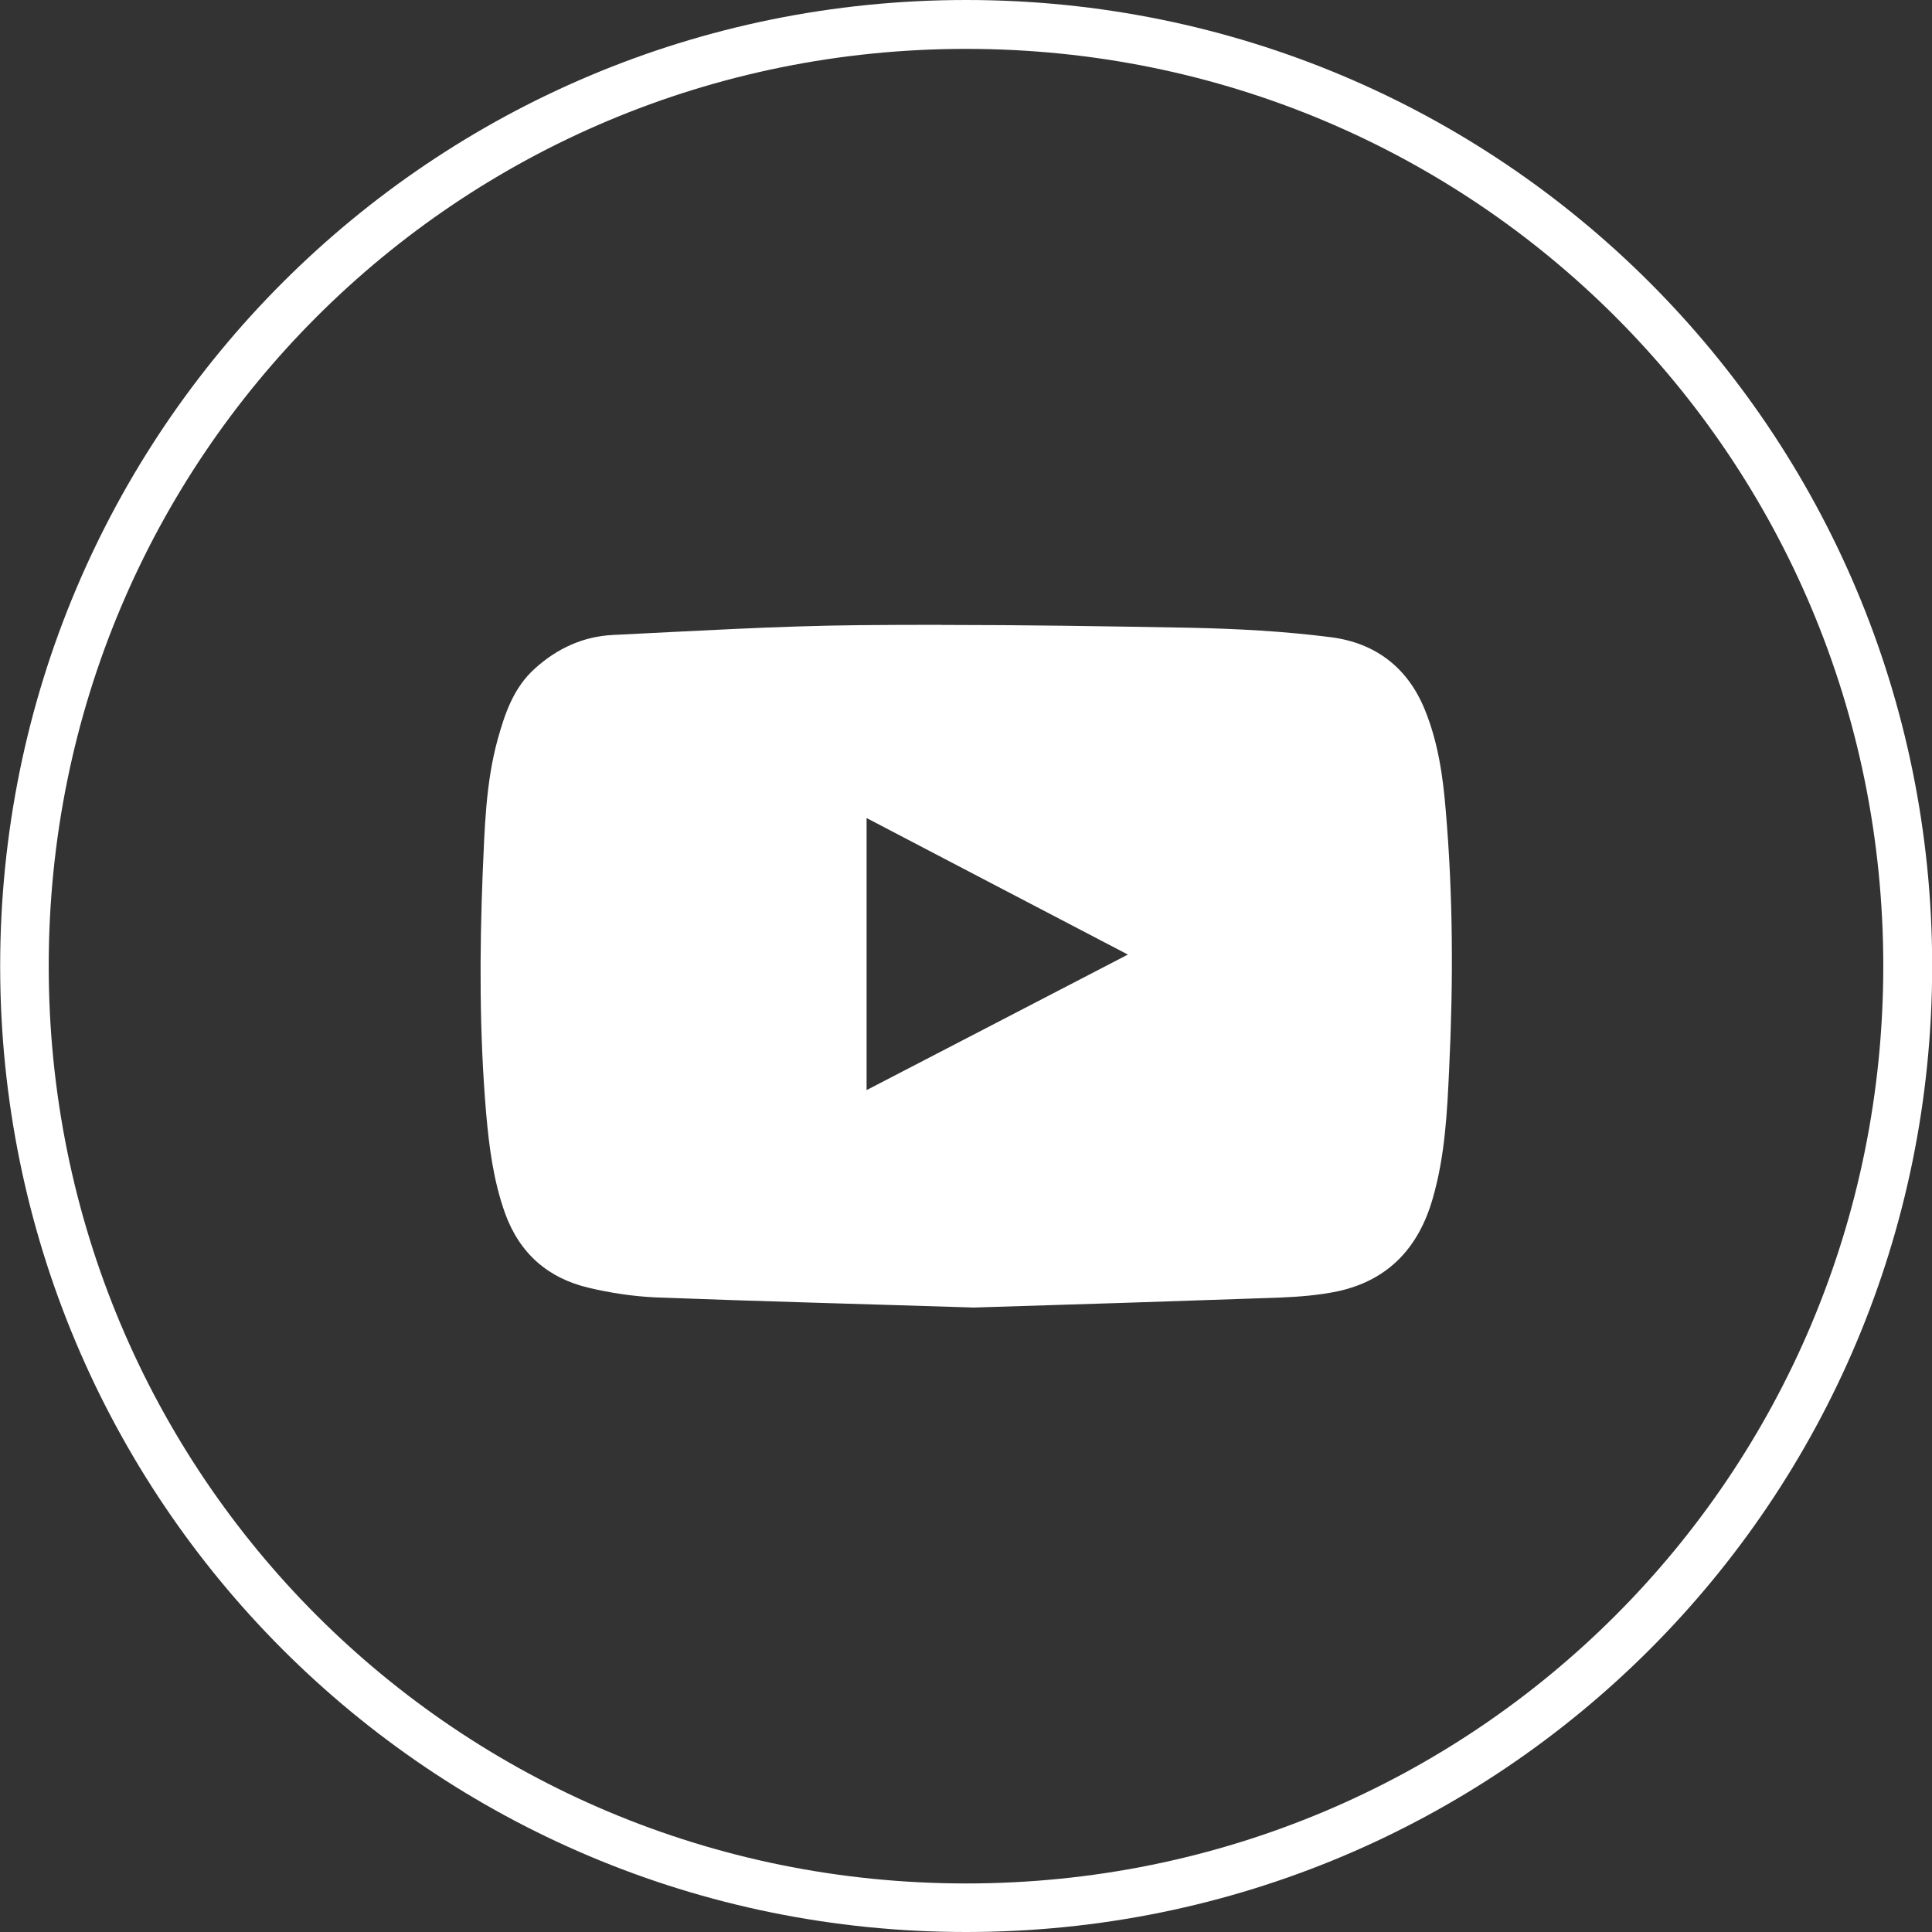 <?xml version="1.0" encoding="UTF-8" standalone="no"?>
<!-- Created with Inkscape (http://www.inkscape.org/) -->

<svg
   width="11.66mm"
   height="11.66mm"
   viewBox="0 0 11.66 11.66"
   version="1.1"
   id="svg1"
   inkscape:version="1.4 (86a8ad7, 2024-10-11)"
   sodipodi:docname="Logo-you-Footer.svg"
   xmlns:inkscape="http://www.inkscape.org/namespaces/inkscape"
   xmlns:sodipodi="http://sodipodi.sourceforge.net/DTD/sodipodi-0.dtd"
   xmlns="http://www.w3.org/2000/svg"
   xmlns:svg="http://www.w3.org/2000/svg">
  <rect x="0" y="0" width="11.66" height="11.66" fill="#333333" stroke="none"/>
  <sodipodi:namedview
     id="namedview1"
     pagecolor="#ffffff"
     bordercolor="#000000"
     borderopacity="0.25"
     inkscape:showpageshadow="2"
     inkscape:pageopacity="0.0"
     inkscape:pagecheckerboard="0"
     inkscape:deskcolor="#d1d1d1"
     inkscape:document-units="mm"
     inkscape:zoom="4"
     inkscape:cx="147.375"
     inkscape:cy="-14.125"
     inkscape:window-width="2048"
     inkscape:window-height="1209"
     inkscape:window-x="-8"
     inkscape:window-y="-8"
     inkscape:window-maximized="1"
     inkscape:current-layer="layer1" />
  <defs
     id="defs1"><clipPath
   clipPathUnits="userSpaceOnUse"
   id="clipPath469">
  <rect
     style="fill:#f2f2f2;fill-opacity:1;stroke:none;stroke-width:2.485;stroke-opacity:1"
     id="rect470"
     width="729.993"
     height="396.714"
     x="-3472.993"
     y="3197.545" />
</clipPath>
<clipPath
   clipPathUnits="userSpaceOnUse"
   id="clipPath6">
  <rect
     style="fill:#ffffff;stroke-width:3.209"
     id="rect7"
     width="600"
     height="399.999"
     x="-2535.496"
     y="4127.5" />
</clipPath>
<clipPath
   clipPathUnits="userSpaceOnUse"
   id="clipPath3">
  <rect
     style="fill:#ffffff;stroke-width:3.209"
     id="rect4"
     width="600"
     height="399.999"
     x="-3055.496"
     y="4912.001" />
</clipPath>
<clipPath
   clipPathUnits="userSpaceOnUse"
   id="clipPath278">
  <rect
     style="fill:#2a3b89;fill-opacity:1;stroke-width:2.382"
     id="rect278"
     width="445"
     height="226"
     x="-2980.496"
     y="4663" />
</clipPath>
<clipPath
   clipPathUnits="userSpaceOnUse"
   id="clipPath304">
  <rect
     style="fill:#2a3b89;fill-opacity:1;stroke-width:2.382"
     id="rect305"
     width="445"
     height="226"
     x="-2488.814"
     y="4663" />
</clipPath>
<clipPath
   clipPathUnits="userSpaceOnUse"
   id="clipPath272-4">
  <rect
     style="fill:#2a3b89;fill-opacity:1;stroke:#2a3b89;stroke-width:0.961;stroke-opacity:1"
     id="rect273-8"
     width="488.039"
     height="513.039"
     x="410.484"
     y="-845.02" />
</clipPath>
<clipPath
   clipPathUnits="userSpaceOnUse"
   id="clipPath10">
  <rect
     style="opacity:1;fill:#2a3b89;fill-opacity:1"
     id="rect11"
     width="551"
     height="551"
     x="1110.504"
     y="-862" />
</clipPath>

	
</defs>
  <g
     inkscape:label="Capa 1"
     inkscape:groupmode="layer"
     id="layer1"
     transform="translate(94.57,-450.557)">
    <path
       id="path572"
       style="fill:#ffffff;stroke-width:0.012"
       d="m -88.739,450.557 c -3.227,0 -5.83,2.603 -5.83,5.83 0,3.227 2.603,5.83 5.83,5.83 3.227,0 5.83,-2.603 5.83,-5.83 0,-3.227 -2.603,-5.83 -5.83,-5.83 z m 0,0.295 c 3.069,0 5.535,2.466 5.535,5.535 0,3.07 -2.466,5.537 -5.535,5.537 -3.07,0 -5.537,-2.468 -5.537,-5.537 0,-3.07 2.468,-5.535 5.537,-5.535 z m -0.151,3.476 c -0.166,-1.5e-4 -0.332,3.1e-4 -0.498,0.002 -0.494,0.005 -0.986,0.035 -1.48,0.059 -0.18,0.008 -0.338,0.08 -0.473,0.202 -0.128,0.114 -0.181,0.269 -0.225,0.427 -0.073,0.264 -0.079,0.539 -0.091,0.811 -0.019,0.482 -0.02,0.965 0.021,1.447 0.018,0.205 0.044,0.407 0.114,0.603 0.088,0.243 0.259,0.392 0.505,0.45 0.131,0.031 0.269,0.052 0.404,0.058 0.626,0.024 1.253,0.04 1.912,0.061 v 5.1e-4 c 0.594,-0.018 1.22,-0.038 1.848,-0.06 0.12,-0.005 0.242,-0.014 0.36,-0.039 0.302,-0.067 0.484,-0.262 0.569,-0.557 0.075,-0.257 0.088,-0.523 0.1,-0.787 0.025,-0.52 0.024,-1.04 -0.021,-1.561 -0.017,-0.208 -0.047,-0.412 -0.127,-0.607 -0.104,-0.254 -0.299,-0.399 -0.56,-0.434 -0.285,-0.037 -0.574,-0.052 -0.861,-0.058 -0.498,-0.009 -0.997,-0.017 -1.496,-0.017 z m -0.45,1.166 c 0.527,0.276 1.047,0.547 1.577,0.824 -0.531,0.276 -1.051,0.545 -1.577,0.818 z" />
  </g>
</svg>
